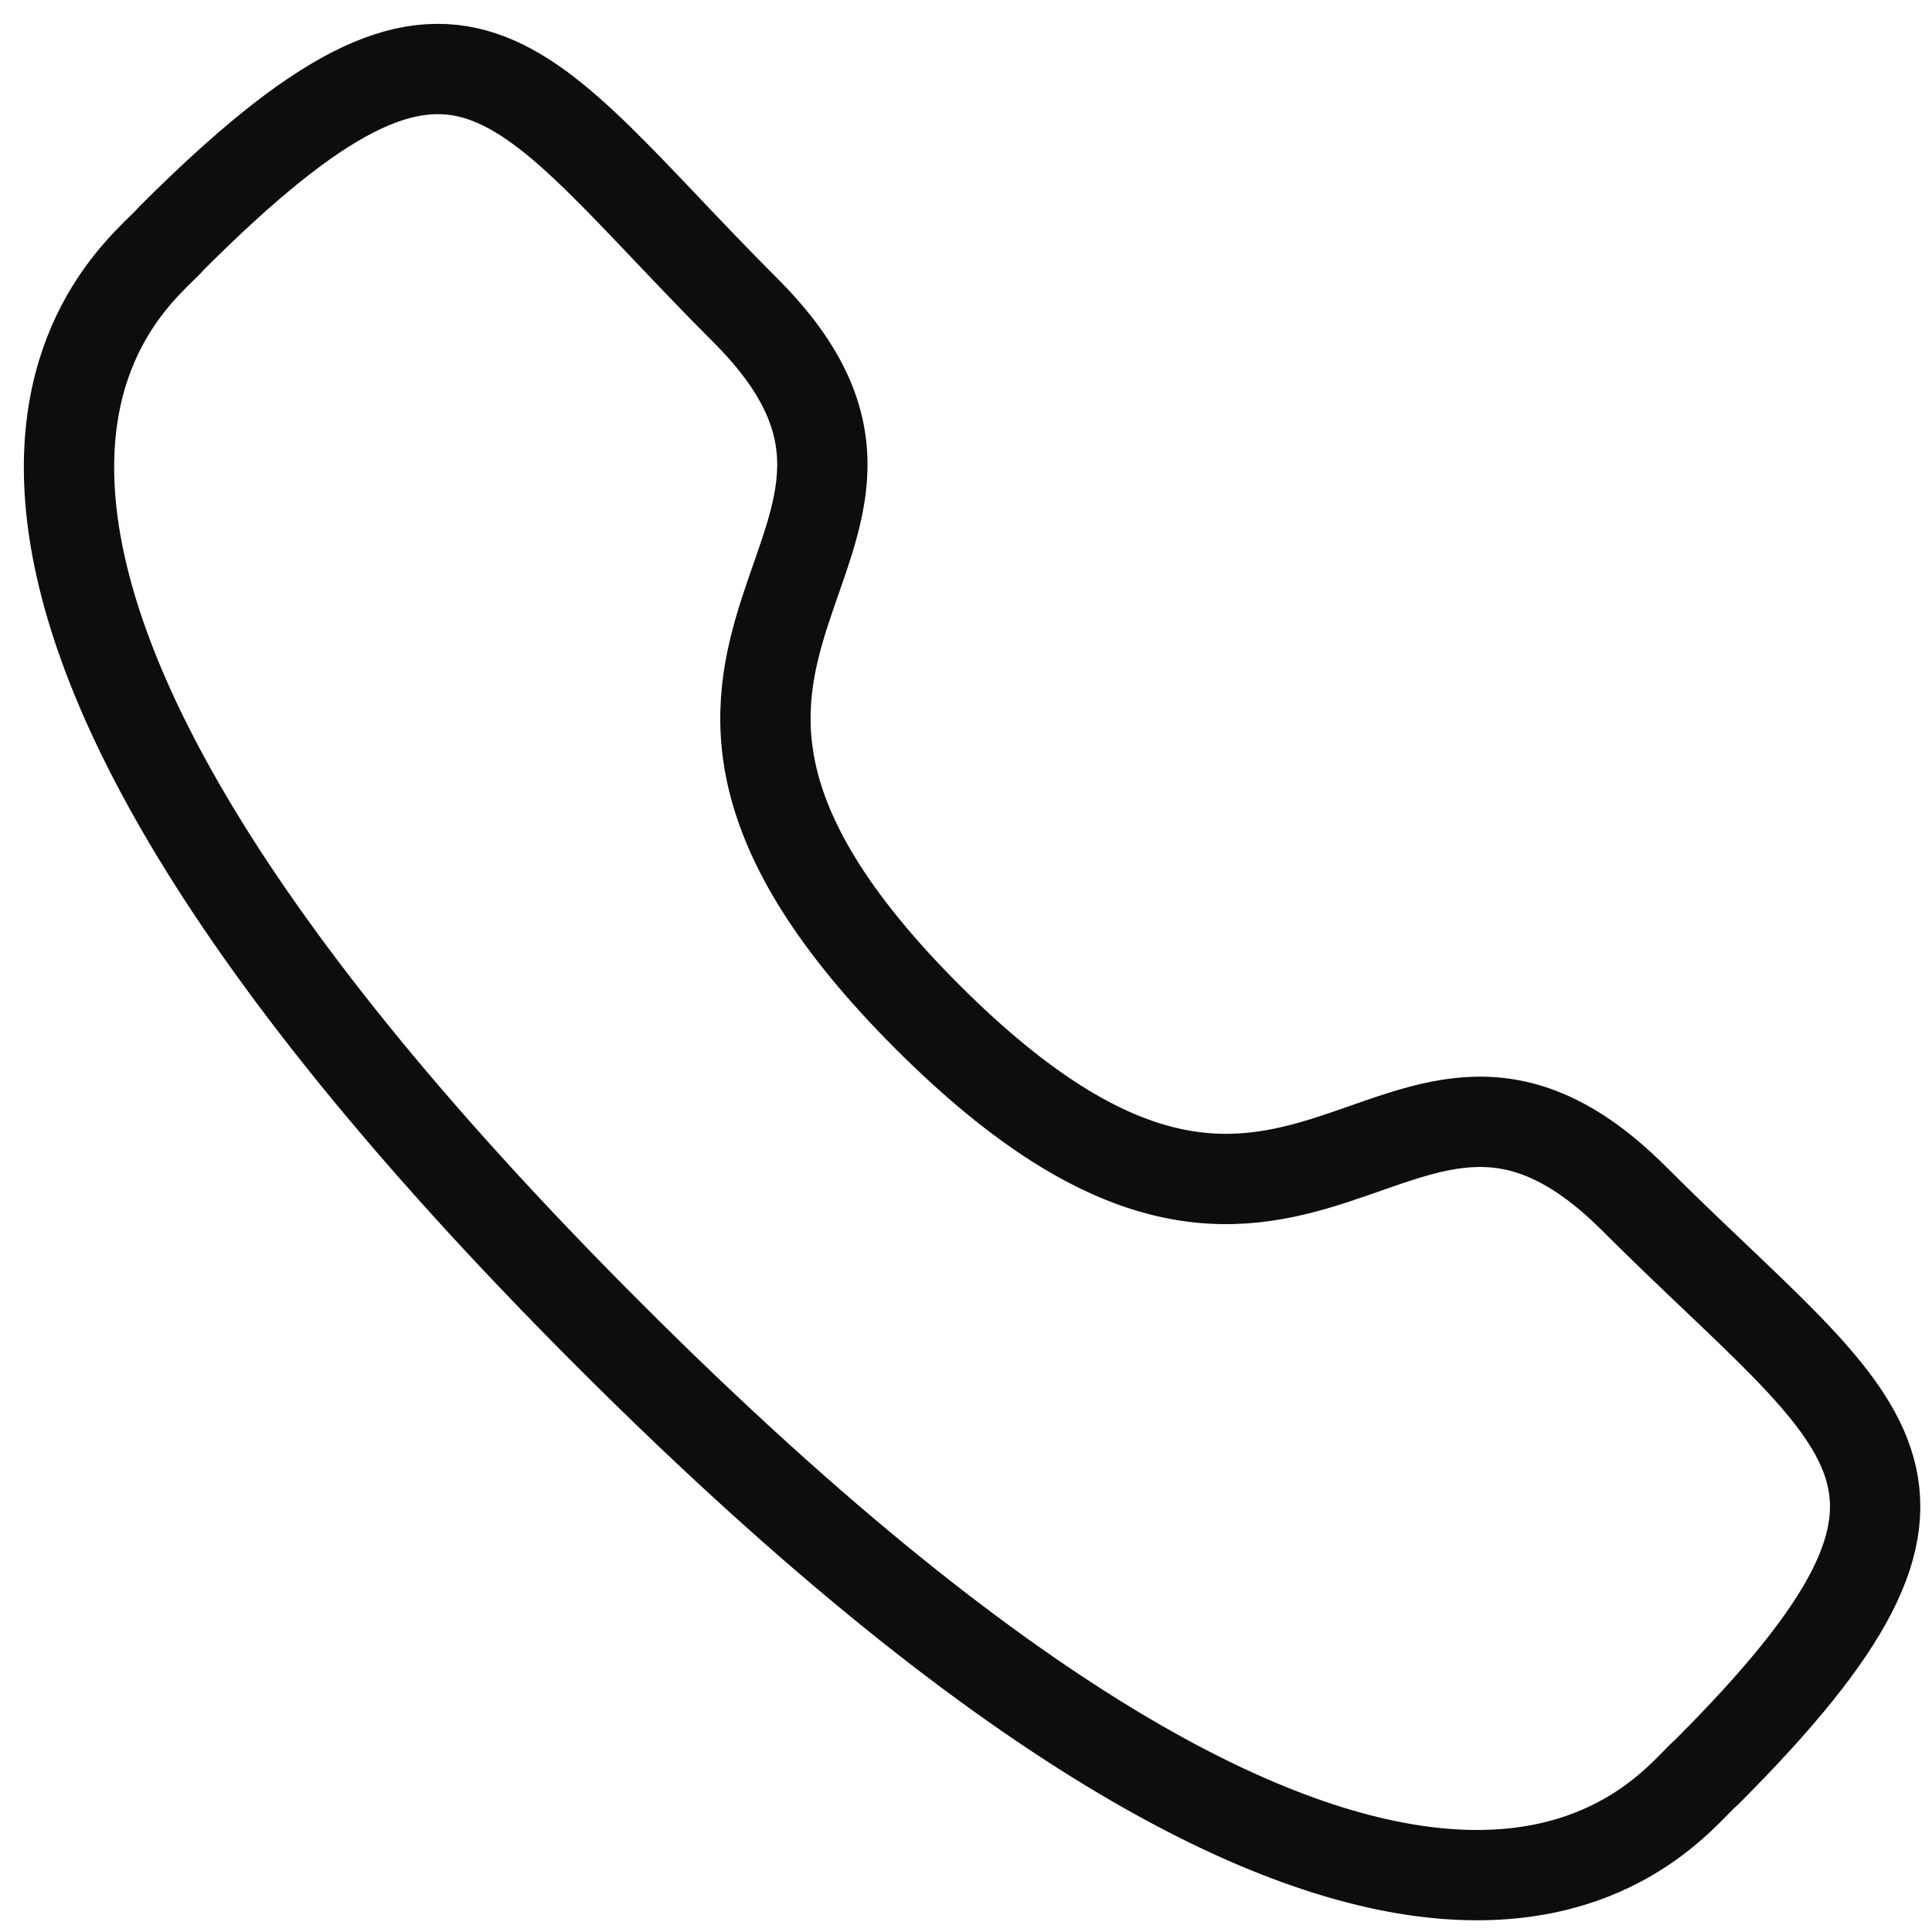 <svg width="28" height="28" viewBox="0 0 28 28" fill="none" xmlns="http://www.w3.org/2000/svg">
<g clip-path="url(#clip0_5527_24083)">
<path fill-rule="evenodd" clip-rule="evenodd" d="M13.443 14.739C18.938 20.233 20.185 13.877 23.684 17.373C27.058 20.746 28.997 21.422 24.723 25.694C24.187 26.125 20.786 31.301 8.832 19.35C-3.124 7.398 2.049 3.993 2.48 3.458C6.764 -0.827 7.428 1.123 10.801 4.496C14.301 7.994 7.947 9.245 13.443 14.739Z" stroke="#0E0C0C" stroke-width="1.309" stroke-linecap="round" stroke-linejoin="round"/>
</g>
<defs>
<clipPath id="clip0_5527_24083">
<rect width="28" height="28" fill="white"/>
</clipPath>
</defs>
</svg>
